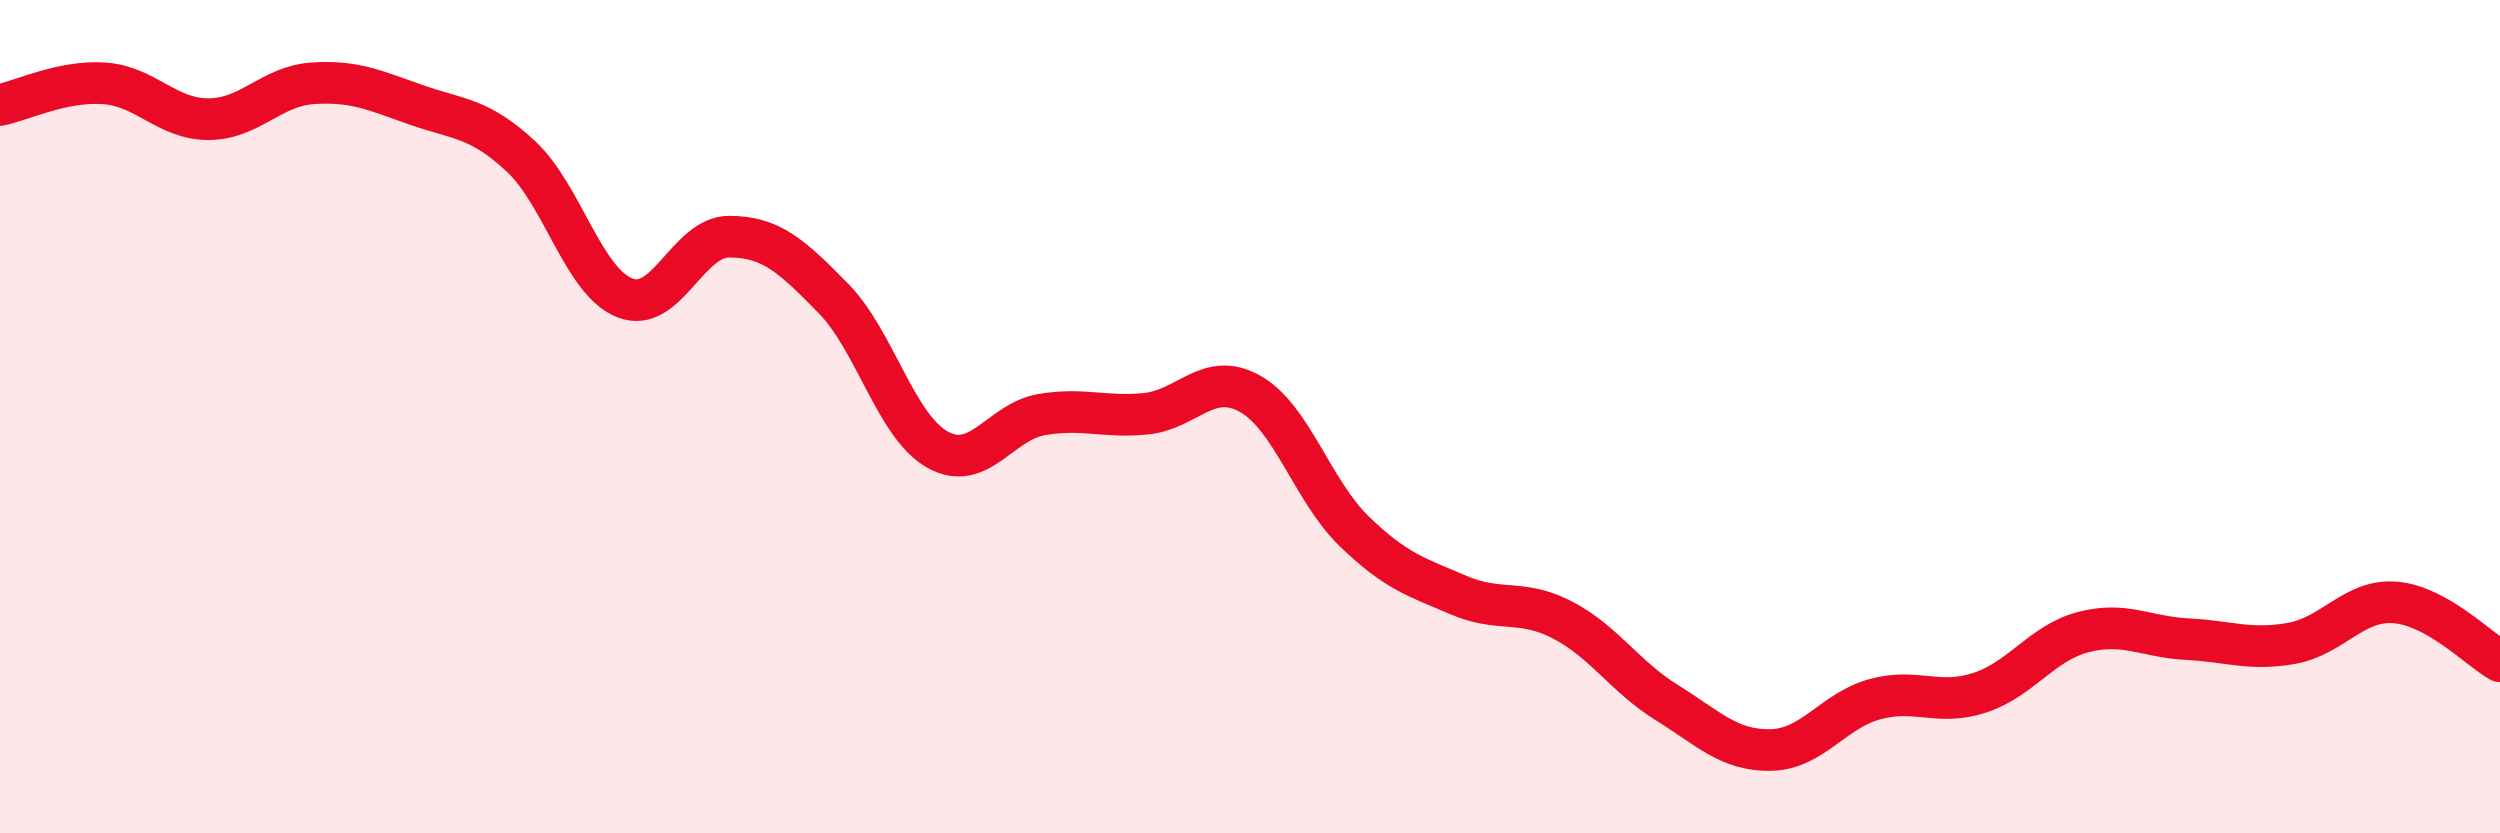 
    <svg width="60" height="20" viewBox="0 0 60 20" xmlns="http://www.w3.org/2000/svg">
      <path
        d="M 0,2.52 C 0.5,2.42 1.5,1.93 2.5,2 C 3.5,2.07 4,2.86 5,2.86 C 6,2.86 6.5,2.07 7.5,2 C 8.5,1.93 9,2.17 10,2.52 C 11,2.87 11.5,2.82 12.5,3.75 C 13.5,4.68 14,6.76 15,7.15 C 16,7.54 16.5,5.68 17.5,5.68 C 18.5,5.68 19,6.14 20,7.16 C 21,8.18 21.5,10.23 22.5,10.79 C 23.5,11.35 24,10.12 25,9.95 C 26,9.78 26.5,10.03 27.5,9.93 C 28.5,9.83 29,8.89 30,9.45 C 31,10.01 31.5,11.78 32.5,12.75 C 33.5,13.72 34,13.85 35,14.28 C 36,14.71 36.5,14.36 37.5,14.88 C 38.5,15.4 39,16.24 40,16.86 C 41,17.48 41.5,18.02 42.5,18 C 43.5,17.98 44,17.05 45,16.78 C 46,16.51 46.5,16.95 47.5,16.63 C 48.5,16.31 49,15.43 50,15.17 C 51,14.91 51.5,15.29 52.5,15.34 C 53.5,15.39 54,15.62 55,15.44 C 56,15.26 56.5,14.37 57.5,14.46 C 58.5,14.55 59.5,15.59 60,15.87L60 20L0 20Z"
        fill="#EB0A25"
        opacity="0.1"
        stroke-linecap="round"
        stroke-linejoin="round"
      />
      <path
        d="M 0,2.52 C 0.5,2.42 1.5,1.93 2.5,2 C 3.5,2.07 4,2.86 5,2.86 C 6,2.86 6.5,2.07 7.5,2 C 8.5,1.93 9,2.17 10,2.52 C 11,2.87 11.5,2.82 12.5,3.75 C 13.5,4.68 14,6.76 15,7.15 C 16,7.54 16.5,5.68 17.5,5.68 C 18.5,5.68 19,6.14 20,7.16 C 21,8.18 21.5,10.23 22.5,10.79 C 23.5,11.35 24,10.12 25,9.95 C 26,9.78 26.5,10.03 27.5,9.93 C 28.5,9.83 29,8.89 30,9.45 C 31,10.01 31.5,11.78 32.5,12.75 C 33.5,13.72 34,13.85 35,14.28 C 36,14.71 36.5,14.36 37.5,14.88 C 38.5,15.4 39,16.24 40,16.86 C 41,17.48 41.5,18.02 42.5,18 C 43.5,17.98 44,17.05 45,16.78 C 46,16.51 46.5,16.95 47.5,16.63 C 48.5,16.31 49,15.43 50,15.17 C 51,14.91 51.5,15.29 52.5,15.34 C 53.5,15.39 54,15.62 55,15.44 C 56,15.26 56.5,14.37 57.5,14.46 C 58.5,14.55 59.5,15.59 60,15.87"
        stroke="#EB0A25"
        stroke-width="1"
        fill="none"
        stroke-linecap="round"
        stroke-linejoin="round"
      />
    </svg>
  